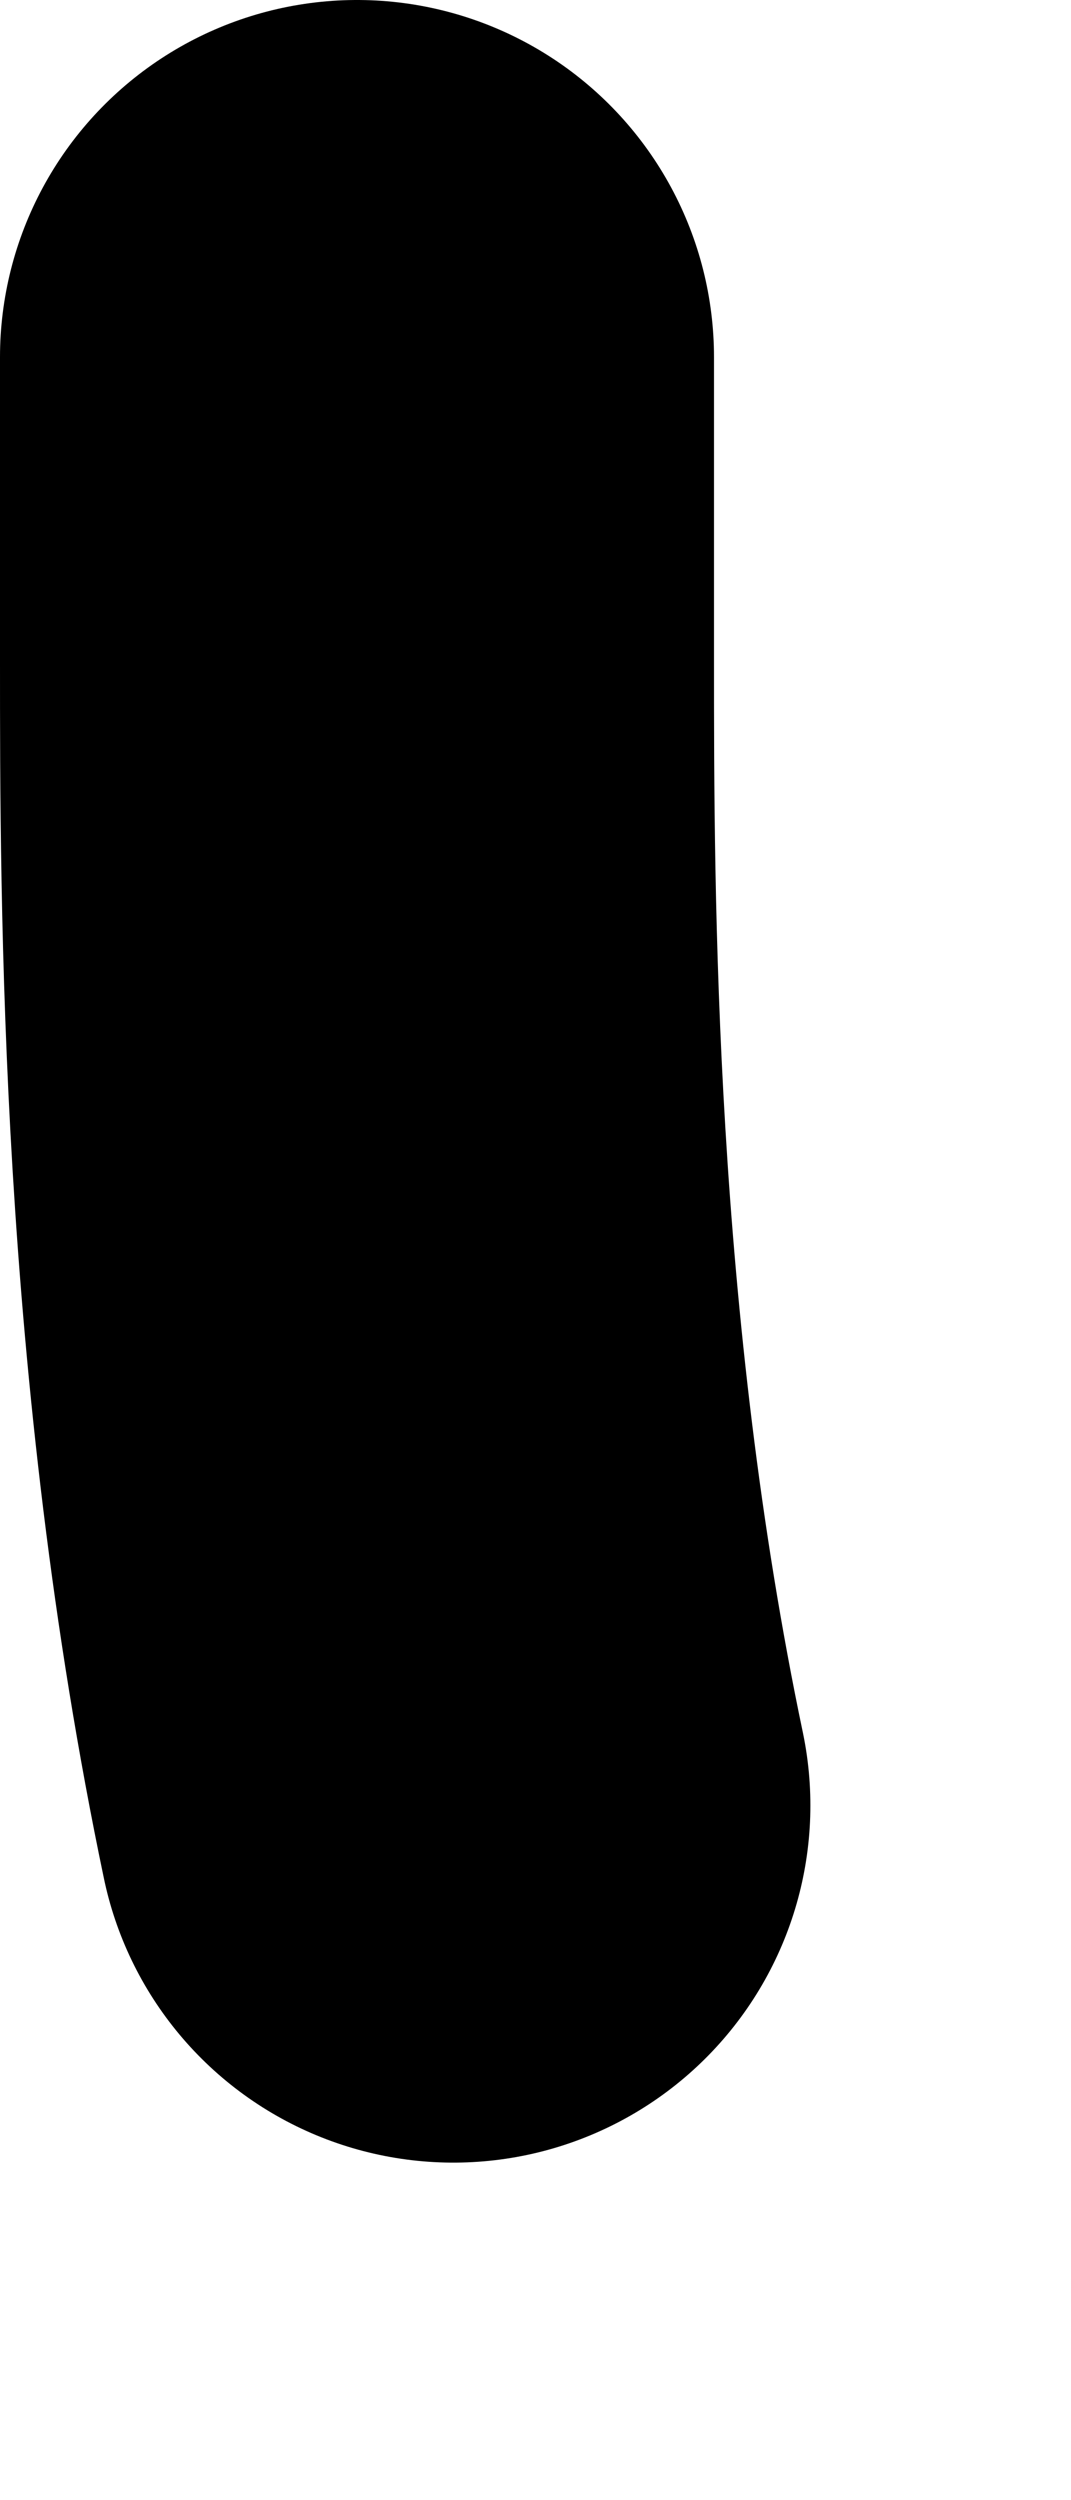 <?xml version="1.0" encoding="utf-8"?>
<svg xmlns="http://www.w3.org/2000/svg" fill="none" height="100%" overflow="visible" preserveAspectRatio="none" style="display: block;" viewBox="0 0 3 7" width="100%">
<path d="M1 1C1 1.089 1 1.178 1 1.849C1 2.519 1 3.768 1.27 5.055" id="Vector 156" stroke="black" stroke-linecap="round" stroke-width="2"/>
</svg>
